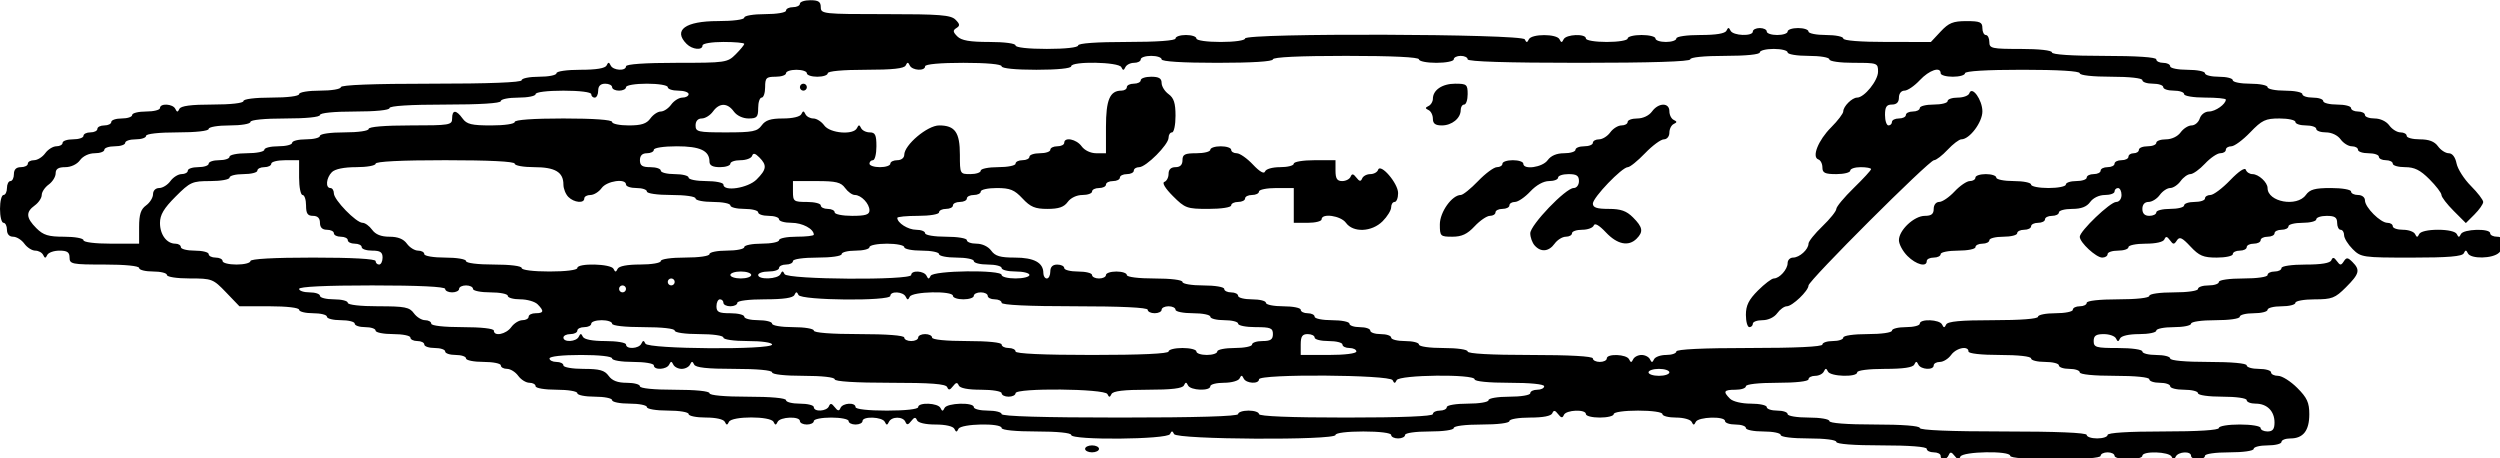<?xml version="1.0" encoding="UTF-8" standalone="no"?>
<!-- Created with Inkscape (http://www.inkscape.org/) -->

<svg
   xmlns:dc="http://purl.org/dc/elements/1.1/"
   xmlns:cc="http://creativecommons.org/ns#"
   xmlns:rdf="http://www.w3.org/1999/02/22-rdf-syntax-ns#"
   xmlns:svg="http://www.w3.org/2000/svg"
   xmlns="http://www.w3.org/2000/svg"
   xmlns:sodipodi="http://sodipodi.sourceforge.net/DTD/sodipodi-0.dtd"
   xmlns:inkscape="http://www.inkscape.org/namespaces/inkscape"
   width="190.49mm"
   height="34.925mm"
   viewBox="0 0 190.49 34.925"
   version="1.1"
   id="svg8"
   inkscape:version="0.92.1 r15371"
   sodipodi:docname="Firma de Frederich Soler, La Semana Cómica, 18-04-1889.svg">
  <defs
     id="defs2" />
  <sodipodi:namedview
     id="base"
     pagecolor="#ffffff"
     bordercolor="#666666"
     borderopacity="1.0"
     inkscape:pageopacity="0.0"
     inkscape:pageshadow="2"
     inkscape:zoom="0.35"
     inkscape:cx="1232.9737"
     inkscape:cy="-122.98709"
     inkscape:document-units="mm"
     inkscape:current-layer="layer1"
     showgrid="false"
     fit-margin-top="0"
     fit-margin-left="0"
     fit-margin-right="0"
     fit-margin-bottom="0"
     inkscape:window-width="1600"
     inkscape:window-height="837"
     inkscape:window-x="-8"
     inkscape:window-y="-8"
     inkscape:window-maximized="1" />
  <g
     inkscape:label="Capa 1"
     inkscape:groupmode="layer"
     id="layer1"
     transform="translate(220.391,-81.368)">
    <path
       style="fill:#000000;stroke-width:1"
       d="m 233,40 c -1.65,0 -3,0.45 -3,1 0,0.55 -0.9,1 -2,1 -1.1,0 -2,0.45 -2,1 0,0.556 -2.667,1 -6,1 -3.333,0 -6,0.444 -6,1 0,0.579 -3.191,1 -7.572,1 -9.394,0 -12.965,2.606 -9,6.57 C 199.067,54.209 202,54.485 202,53 c 0,-0.556 2.667,-1 6,-1 3.3,0 6,0.245 6,0.545 0,0.3 -1.105,1.65 -2.455,3 C 209.164,57.926 208.655,58 194.545,58 185.515,58 180,58.379 180,59 c 0,1.443 -3.724,1.233 -4.416,-0.25 -0.467,-1 -0.701,-1 -1.168,0 -0.384,0.823 -2.944,1.25 -7.5,1.25 C 162.972,60 160,60.43 160,61 c 0,0.55 -2.25,1 -5,1 -2.75,0 -5,0.45 -5,1 0,0.641 -9.333,1 -26,1 -16.667,0 -26,0.359 -26,1 0,0.556 -2.667,1 -6,1 -3.333,0 -6,0.444 -6,1 0,0.583 -3.333,1 -8,1 -4.667,0 -8,0.417 -8,1 0,0.592 -3.638,1 -8.916,1 -6.156,0 -9.097,0.387 -9.5,1.25 -0.467,1 -0.701,1 -1.168,0 C 49.724,69.767 46,69.557 46,71 c 0,0.55 -1.8,1 -4,1 -2.2,0 -4,0.45 -4,1 0,0.55 -1.35,1 -3,1 -1.65,0 -3,0.45 -3,1 0,0.55 -0.9,1 -2,1 -1.1,0 -2,0.45 -2,1 0,0.55 -0.9,1 -2,1 -1.1,0 -2,0.45 -2,1 0,0.55 -1.35,1 -3,1 -1.65,0 -3,0.45 -3,1 0,0.55 -0.801,1 -1.779,1 C 15.242,82 13.793,82.9 13,84 12.207,85.1 10.758,86 9.779,86 8.801,86 8,86.45 8,87 c 0,0.55 -0.9,1 -2,1 -1.333,0 -2,0.667 -2,2 0,1.1 -0.45,2 -1,2 -0.55,0 -1,0.9 -1,2 0,1.1 -0.45,2 -1,2 -0.55,0 -1,1.8 -1,4 0,2.2 0.45,4 1,4 0.55,0 1,0.9 1,2 0,1.251 0.667,2 1.779,2 0.979,0 2.428,0.9 3.221,2 0.793,1.1 2.204,2 3.137,2 0.933,0 1.958,0.562 2.279,1.25 0.467,1 0.701,1 1.168,0 0.321,-0.688 1.896,-1.25 3.5,-1.25 C 19.334,112 20,112.457 20,114 c 0,1.867 0.667,2 10,2 6,0 10,0.4 10,1 0,0.55 1.8,1 4,1 2.2,0 4,0.45 4,1 0,0.565 2.859,1 6.578,1 6.368,0 6.702,0.128 10.422,4 l 3.844,4 h 8.578 C 82.474,128 86,128.411 86,129 c 0,0.55 1.8,1 4,1 2.2,0 4,0.45 4,1 0,0.55 1.8,1 4,1 2.2,0 4,0.45 4,1 0,0.55 1.35,1 3,1 1.65,0 3,0.45 3,1 0,0.55 2.25,1 5,1 2.75,0 5,0.45 5,1 0,0.55 0.9,1 2,1 1.1,0 2,0.45 2,1 0,0.55 1.35,1 3,1 1.65,0 3,0.45 3,1 0,0.55 1.35,1 3,1 1.65,0 3,0.45 3,1 0,0.55 2.25,1 5,1 2.75,0 5,0.45 5,1 0,0.55 0.801,1 1.779,1 0.979,0 2.428,0.9 3.221,2 0.793,1.1 2.242,2 3.221,2 0.979,0 1.779,0.45 1.779,1 0,0.556 2.667,1 6,1 3.333,0 6,0.444 6,1 0,0.55 2.25,1 5,1 2.75,0 5,0.45 5,1 0,0.55 2.25,1 5,1 2.75,0 5,0.45 5,1 0,0.556 2.667,1 6,1 3.333,0 6,0.444 6,1 0,0.55 2.212,1 4.916,1 2.956,0 5.149,0.499 5.5,1.25 0.467,1 0.701,1 1.168,0 0.793,-1.699 12.039,-1.699 12.832,0 0.467,1 0.701,1 1.168,0 C 224.274,159.771 230,159.548 230,161 c 0,0.55 0.9,1 2,1 1.1,0 2,-0.45 2,-1 0,-0.55 2.25,-1 5,-1 2.75,0 5,0.45 5,1 0,0.55 0.9,1 2,1 1.1,0 2,-0.45 2,-1 0,-1.452 5.726,-1.229 6.416,0.25 0.467,1 0.701,1 1.168,0 0.755,-1.619 4.099,-1.619 4.756,0 0.383,0.944 0.79,0.882 1.66,-0.25 0.87,-1.132 1.277,-1.194 1.66,-0.25 0.307,0.758 2.41,1.25 5.34,1.25 2.889,0 5.067,0.503 5.416,1.25 0.467,1 0.701,1 1.168,0 C 276.29,161.736 288,161.501 288,163 c 0,0.6 4,1 10,1 6,0 10,0.4 10,1 0,1.567 27.682,1.323 28.416,-0.25 0.467,-1 0.701,-1 1.168,0 C 338.326,166.34 384,166.586 384,165 c 0,-0.583 3.333,-1 8,-1 4.667,0 8,0.417 8,1 0,0.55 0.9,1 2,1 1.1,0 2,-0.45 2,-1 0,-0.571 3,-1 7,-1 4,0 7,-0.429 7,-1 0,-0.583 3.333,-1 8,-1 4.667,0 8,-0.417 8,-1 0,-0.554 2.638,-1 5.916,-1 3.796,0 6.098,-0.448 6.424,-1.25 0.383,-0.944 0.79,-0.882 1.66,0.25 0.87,1.132 1.277,1.194 1.66,0.25 C 450.26,157.772 456,157.545 456,159 c 0,0.55 1.8,1 4,1 2.2,0 4,-0.45 4,-1 0,-0.571 3,-1 7,-1 4,0 7,0.429 7,1 0,0.55 1.762,1 3.916,1 2.156,0 4.179,0.562 4.5,1.25 0.467,1 0.701,1 1.168,0 C 488.273,159.773 496,159.543 496,161 c 0,0.55 1.35,1 3,1 1.65,0 3,0.45 3,1 0,0.55 2.25,1 5,1 2.75,0 5,0.45 5,1 0,0.583 3.333,1 8,1 4.667,0 8,0.417 8,1 0,0.615 5,1 13,1 8,0 13,0.385 13,1 0,0.55 0.9,1 2,1 1.1,0 2,0.45 2,1 0,1.425 1.735,1.24 2.34,-0.25 0.383,-0.944 0.79,-0.882 1.66,0.25 0.87,1.132 1.277,1.194 1.66,0.25 C 564.281,169.719 578,169.48 578,171 c 0,0.615 5,1 13,1 8,0 13,-0.385 13,-1 0,-0.55 0.9,-1 2,-1 1.1,0 2,0.45 2,1 0,0.55 1.8,1 4,1 2.2,0 4,-0.45 4,-1 0,-1.457 7.727,-1.227 8.416,0.25 0.467,1 0.701,1 1.168,0 C 626.276,169.768 630,169.557 630,171 c 0,0.55 0.9,1 2,1 1.1,0 2,-0.45 2,-1 0,-0.571 3,-1 7,-1 4,0 7,-0.429 7,-1 0,-0.55 1.8,-1 4,-1 2.2,0 4,-0.45 4,-1 0,-0.55 1.158,-1 2.572,-1 3.678,0 5.428,-2.246 5.428,-6.963 0,-3.35 -0.637,-4.741 -3.467,-7.57 -1.907,-1.907 -4.382,-3.467 -5.5,-3.467 -1.118,0 -2.033,-0.45 -2.033,-1 0,-0.55 -1.575,-1 -3.5,-1 -1.925,0 -3.5,-0.45 -3.5,-1 0,-0.606 -4.333,-1 -11,-1 -6.667,0 -11,-0.394 -11,-1 0,-0.55 -1.8,-1 -4,-1 -2.2,0 -4,-0.45 -4,-1 0,-0.571 -3,-1 -7,-1 -6.333,0 -7,-0.19 -7,-2 0,-1.543 0.666,-2 2.916,-2 1.604,0 3.179,0.562 3.5,1.25 0.467,1 0.701,1 1.168,0 0.351,-0.751 2.544,-1.25 5.5,-1.25 2.704,0 4.916,-0.45 4.916,-1 0,-0.55 2.25,-1 5,-1 2.75,0 5,-0.45 5,-1 0,-0.571 3,-1 7,-1 4,0 7,-0.429 7,-1 0,-0.55 1.8,-1 4,-1 2.2,0 4,-0.45 4,-1 0,-0.55 1.8,-1 4,-1 2.2,0 4,-0.45 4,-1 0,-0.55 2.49,-1 5.533,-1 4.98,0 5.88,-0.347 9,-3.467 3.886,-3.886 4.168,-4.976 1.877,-7.268 -1.352,-1.352 -1.727,-1.378 -2.5,-0.178 -0.777,1.206 -1.067,1.193 -1.986,-0.088 -0.81,-1.129 -1.202,-1.191 -1.584,-0.25 -0.337,0.831 -2.828,1.25 -7.424,1.25 -3.944,0 -6.916,0.43 -6.916,1 0,0.55 -0.9,1 -2,1 -1.1,0 -2,0.45 -2,1 0,0.571 -3,1 -7,1 -4,0 -7,0.429 -7,1 0,0.55 -1.35,1 -3,1 -1.65,0 -3,0.45 -3,1 0,0.571 -3,1 -7,1 -4,0 -7,0.429 -7,1 0,0.593 -3.667,1 -9,1 -5.333,0 -9,0.407 -9,1 0,0.55 -0.9,1 -2,1 -1.1,0 -2,0.45 -2,1 0,0.55 -2.25,1 -5,1 -2.75,0 -5,0.45 -5,1 0,0.615 -4.972,1 -12.916,1 -9.356,0 -13.077,0.345 -13.5,1.25 -0.467,1 -0.701,1 -1.168,0 C 557.726,131.771 552,131.548 552,133 c 0,0.55 -1.8,1 -4,1 -2.2,0 -4,0.45 -4,1 0,0.571 -3,1 -7,1 -4,0 -7,0.429 -7,1 0,0.55 -1.35,1 -3,1 -1.65,0 -3,0.45 -3,1 0,0.635 -7.667,1 -21,1 -13.333,0 -21,0.365 -21,1 0,0.55 -1.312,1 -2.916,1 -1.604,0 -3.179,0.562 -3.5,1.25 -0.467,1 -0.701,1 -1.168,0 C 474.095,142.562 473.008,142 472,142 c -1.008,0 -2.095,0.562 -2.416,1.25 -0.467,1 -0.701,1 -1.168,0 C 467.726,141.771 462,141.548 462,143 c 0,0.55 -0.9,1 -2,1 -1.1,0 -2,-0.45 -2,-1 0,-0.63 -6.667,-1 -18,-1 -11.333,0 -18,-0.37 -18,-1 0,-0.571 -3,-1 -7,-1 -4,0 -7,-0.429 -7,-1 0,-0.55 -1.8,-1 -4,-1 -2.2,0 -4,-0.45 -4,-1 0,-0.55 -1.35,-1 -3,-1 -1.65,0 -3,-0.45 -3,-1 0,-0.55 -1.35,-1 -3,-1 -1.65,0 -3,-0.45 -3,-1 0,-0.55 -2.25,-1 -5,-1 -2.75,0 -5,-0.45 -5,-1 0,-0.55 -0.9,-1 -2,-1 -1.1,0 -2,-0.45 -2,-1 0,-0.55 -2.25,-1 -5,-1 -2.75,0 -5,-0.45 -5,-1 0,-0.55 -1.8,-1 -4,-1 -2.2,0 -4,-0.45 -4,-1 0,-0.55 -0.9,-1 -2,-1 -1.1,0 -2,-0.45 -2,-1 0,-0.556 -2.667,-1 -6,-1 -3.333,0 -6,-0.444 -6,-1 0,-0.583 -3.333,-1 -8,-1 -4.667,0 -8,-0.417 -8,-1 0,-0.55 -1.35,-1 -3,-1 -1.65,0 -3,0.45 -3,1 0,0.55 -0.9,1 -2,1 -1.1,0 -2,-0.45 -2,-1 0,-0.55 -1.8,-1 -4,-1 -2.2,0 -4,-0.45 -4,-1 0,-0.55 -0.9,-1 -2,-1 -1.333,0 -2,0.667 -2,2 0,1.1 -0.45,2 -1,2 -0.55,0 -1,-0.708 -1,-1.572 C 300,115.455 297.302,114 291.793,114 c -4.204,0 -5.661,-0.429 -6.793,-2 -0.847,-1.174 -2.589,-2 -4.221,-2 -1.529,0 -2.779,-0.45 -2.779,-1 0,-0.556 -2.667,-1 -6,-1 -3.333,0 -6,-0.444 -6,-1 0,-0.55 -1.156,-1 -2.57,-1 C 261.113,106 258,104.036 258,102.572 258,102.258 260.7,102 264,102 c 3.333,0 6,-0.444 6,-1 0,-0.55 0.9,-1 2,-1 1.1,0 2,-0.45 2,-1 0,-0.55 0.9,-1 2,-1 1.1,0 2,-0.45 2,-1 0,-0.55 0.9,-1 2,-1 1.1,0 2,-0.45 2,-1 0,-0.55 2.07,-1 4.6,-1 3.82,0 5.072,0.508 7.4,3 2.288,2.45 3.605,3 7.18,3 3.231,0 4.757,-0.524 5.82,-2 0.847,-1.174 2.589,-2 4.221,-2 1.529,0 2.779,-0.45 2.779,-1 0,-0.55 0.9,-1 2,-1 1.1,0 2,-0.45 2,-1 0,-0.55 0.9,-1 2,-1 1.1,0 2,-0.45 2,-1 0,-0.55 0.9,-1 2,-1 1.1,0 2,-0.45 2,-1 0,-0.55 0.69,-1 1.533,-1 C 329.524,88 336,81.524 336,79.533 336,78.69 336.45,78 337,78 c 0.55,0 1,-2.151 1,-4.779 C 338,69.589 337.52,68.096 336,67 334.9,66.207 334,64.758 334,63.779 334,62.469 333.209,62 331,62 c -1.65,0 -3,0.45 -3,1 0,0.55 -0.9,1 -2,1 -1.1,0 -2,0.45 -2,1 0,0.55 -0.708,1 -1.572,1 C 319.121,66 318,68.642 318,76.428 V 84 h -2.779 c -1.632,0 -3.374,-0.826 -4.221,-2 -1.489,-2.066 -5,-2.768 -5,-1 0,0.55 -0.9,1 -2,1 -1.1,0 -2,0.45 -2,1 0,0.55 -1.35,1 -3,1 -1.65,0 -3,0.45 -3,1 0,0.55 -0.9,1 -2,1 -1.1,0 -2,0.45 -2,1 0,0.55 -2.25,1 -5,1 -2.75,0 -5,0.45 -5,1 0,0.55 -1.35,1 -3,1 -2.974,0 -3,-0.048 -3,-5.572 C 276,77.988 274.594,76 270.039,76 266.663,76 260,81.619 260,84.467 260,85.333 259.13,86 258,86 c -1.1,0 -2,0.45 -2,1 0,0.55 -1.35,1 -3,1 -1.65,0 -3,-0.45 -3,-1 0,-0.55 0.45,-1 1,-1 0.55,0 1,-1.8 1,-4 0,-3.275 -0.347,-4 -1.916,-4 -1.054,0 -2.179,-0.562 -2.5,-1.25 -0.467,-1 -0.701,-1 -1.168,0 -0.97,2.079 -7.767,1.538 -9.416,-0.75 -0.793,-1.1 -2.204,-2 -3.137,-2 -0.933,0 -1.958,-0.562 -2.279,-1.25 -0.467,-1 -0.701,-1 -1.168,0 -0.345,0.74 -2.5,1.25 -5.279,1.25 -3.549,0 -5.047,0.489 -6.137,2 -1.253,1.739 -2.589,2 -10.221,2 C 200.667,78 200,77.848 200,76 c 0,-1.251 0.667,-2 1.779,-2 0.979,0 2.428,-0.9 3.221,-2 1.838,-2.55 4.162,-2.55 6,0 0.847,1.174 2.589,2 4.221,2 2.421,0 2.779,-0.386 2.779,-3 0,-1.65 0.45,-3 1,-3 0.55,0 1,-1.35 1,-3 0,-2.667 0.333,-3 3,-3 1.65,0 3,-0.45 3,-1 0,-0.55 1.35,-1 3,-1 1.65,0 3,0.45 3,1 0,0.55 1.35,1 3,1 1.65,0 3,-0.45 3,-1 0,-0.606 4.305,-1 10.916,-1 7.756,0 11.086,-0.362 11.5,-1.25 0.467,-1 0.701,-1 1.168,0 C 262.276,60.233 266,60.443 266,59 c 0,-0.606 4.333,-1 11,-1 6.667,0 11,0.394 11,1 0,0.6 4,1 10,1 6,0 10,-0.4 10,-1 0,-1.517 13.703,-1.279 14.416,0.25 0.467,1 0.701,1 1.168,0 0.321,-0.688 1.446,-1.25 2.5,-1.25 C 327.138,58 328,57.55 328,57 c 0,-0.55 1.35,-1 3,-1 1.65,0 3,0.45 3,1 0,0.625 6,1 16,1 10,0 16,-0.375 16,-1 0,-0.635 7.667,-1 21,-1 13.333,0 21,0.365 21,1 0,0.55 2.25,1 5,1 2.75,0 5,-0.45 5,-1 0,-0.55 0.9,-1 2,-1 1.1,0 2,0.45 2,1 0,0.646 11.333,1 32,1 20.667,0 32,-0.354 32,-1 0,-0.6 4,-1 10,-1 6,0 10,-0.4 10,-1 0,-0.55 1.8,-1 4,-1 2.2,0 4,0.45 4,1 0,0.556 2.667,1 6,1 3.333,0 6,0.444 6,1 0,0.571 3,1 7,1 6.833,0 7,0.06 7,2.545 C 540,63.109 536.048,68 533.975,68 532.538,68 530,70.528 530,71.961 c 0,0.608 -1.569,2.675 -3.486,4.592 -3.719,3.719 -5.649,8.57 -3.672,9.229 C 523.479,85.994 524,87.03 524,88.084 524,89.653 524.725,90 528,90 c 2.2,0 4,-0.45 4,-1 0,-0.55 1.35,-1 3,-1 1.65,0 3,0.254 3,0.564 0,0.311 -2.25,2.757 -5,5.436 -2.75,2.679 -5,5.385 -5,6.014 0,0.629 -1.8,2.873 -4,4.986 -2.2,2.114 -4,4.36 -4,4.992 C 520,111.652 517.407,114 515.572,114 514.708,114 514,114.708 514,115.572 514,117.385 511.661,120 510.039,120 c -0.608,0 -2.666,1.56 -4.572,3.467 -2.647,2.647 -3.467,4.302 -3.467,7 0,1.943 0.45,3.533 1,3.533 0.55,0 1,-0.45 1,-1 0,-0.55 1.251,-1 2.779,-1 1.632,0 3.374,-0.826 4.221,-2 0.793,-1.1 2.037,-2 2.766,-2 C 515.34,128 520,123.545 520,122.039 520,120.63 554.681,86 556.092,86 c 0.608,0 2.367,-1.35 3.908,-3 1.541,-1.65 3.318,-3 3.947,-3 C 566.308,80 570,75.105 570,71.975 570,68.656 567.004,64.492 566.248,66.76 566.021,67.442 564.52,68 562.916,68 561.312,68 560,68.45 560,69 c 0,0.55 -1.8,1 -4,1 -2.2,0 -4,0.45 -4,1 0,0.55 -0.9,1 -2,1 -1.1,0 -2,0.45 -2,1 0,0.55 -0.9,1 -2,1 -1.1,0 -2,0.45 -2,1 0,0.55 -0.45,1 -1,1 -0.55,0 -1,-1.35 -1,-3 0,-2.333 0.444,-3 2,-3 1.333,0 2,-0.667 2,-2 0,-1.166 0.667,-2 1.6,-2 0.879,0 2.859,-1.35 4.4,-3 2.729,-2.922 6,-4.012 6,-2 0,0.55 1.575,1 3.5,1 1.925,0 3.5,-0.45 3.5,-1 0,-0.626 6.167,-1 16.5,-1 10.333,0 16.5,0.374 16.5,1 0,0.593 3.667,1 9,1 5.333,0 9,0.407 9,1 0,0.55 1.35,1 3,1 1.65,0 3,0.45 3,1 0,0.55 1.35,1 3,1 1.65,0 3,0.45 3,1 0,0.556 2.667,1 6,1 3.3,0 6,0.258 6,0.572 C 640,69.884 636.998,72 635.139,72 c -1.126,0 -2.282,0.876 -2.639,2 -0.349,1.1 -1.404,2 -2.346,2 -0.942,0 -2.361,0.9 -3.154,2 -0.847,1.174 -2.589,2 -4.221,2 -1.529,0 -2.779,0.45 -2.779,1 0,0.55 -1.125,1 -2.5,1 -1.375,0 -2.5,0.45 -2.5,1 0,0.55 -0.675,1 -1.5,1 -0.825,0 -1.5,0.45 -1.5,1 0,0.55 -0.9,1 -2,1 -1.1,0 -2,0.45 -2,1 0,0.55 -0.9,1 -2,1 -1.1,0 -2,0.45 -2,1 0,0.55 -0.9,1 -2,1 -1.1,0 -2,0.45 -2,1 0,0.55 -1.35,1 -3,1 -1.65,0 -3,0.45 -3,1 0,0.55 -2.25,1 -5,1 -2.75,0 -5,-0.45 -5,-1 0,-0.55 -2.25,-1 -5,-1 -2.75,0 -5,-0.45 -5,-1 0,-0.55 -1.35,-1 -3,-1 -1.65,0 -3,0.45 -3,1 0,0.55 -0.72,1 -1.6,1 -0.879,0 -2.859,1.35 -4.4,3 -1.541,1.65 -3.521,3 -4.4,3 C 556.667,98 556,98.834 556,100 c 0,1.476 -0.666,2 -2.545,2 -3.077,0 -7.455,4.11 -7.455,7 0,1.15 1.105,3.195 2.455,4.545 C 550.94,116.03 554,116.833 554,115 c 0,-0.55 0.9,-1 2,-1 1.1,0 2,-0.45 2,-1 0,-0.55 2.25,-1 5,-1 2.75,0 5,-0.45 5,-1 0,-0.55 0.9,-1 2,-1 1.1,0 2,-0.45 2,-1 0,-0.55 1.8,-1 4,-1 2.2,0 4,-0.45 4,-1 0,-0.55 0.9,-1 2,-1 1.1,0 2,-0.45 2,-1 0,-0.55 0.9,-1 2,-1 1.1,0 2,-0.45 2,-1 0,-0.55 0.9,-1 2,-1 1.1,0 2,-0.45 2,-1 0,-0.55 1.701,-1 3.779,-1 2.632,0 4.217,-0.607 5.221,-2 0.847,-1.174 2.589,-2 4.221,-2 1.529,0 2.779,-0.45 2.779,-1 0,-0.55 0.45,-1 1,-1 0.55,0 1,0.9 1,2 0,1.126 -0.666,2 -1.525,2 C 606.751,98 598,106.37 598,108.02 c 0,1.626 4.7,5.98 6.455,5.98 0.85,0 1.545,-0.45 1.545,-1 0,-0.55 1.35,-1 3,-1 1.65,0 3,-0.45 3,-1 0,-0.55 2.212,-1 4.916,-1 2.996,0 5.115,-0.488 5.424,-1.25 0.382,-0.941 0.774,-0.879 1.584,0.25 0.93,1.296 1.201,1.304 2,0.062 0.75,-1.166 1.486,-0.837 3.902,1.75 2.512,2.689 3.694,3.188 7.574,3.188 2.529,0 4.6,-0.45 4.6,-1 0,-0.55 0.9,-1 2,-1 1.1,0 2,-0.45 2,-1 0,-0.55 0.9,-1 2,-1 1.1,0 2,-0.45 2,-1 0,-0.55 0.9,-1 2,-1 1.1,0 2,-0.45 2,-1 0,-0.55 0.9,-1 2,-1 1.1,0 2,-0.45 2,-1 0,-0.55 1.8,-1 4,-1 2.2,0 4,-0.45 4,-1 0,-0.55 1.35,-1 3,-1 2.333,0 3,0.444 3,2 0,1.1 0.45,2 1,2 0.55,0 1,0.695 1,1.545 0,0.85 1.105,2.65 2.455,4 2.38,2.38 2.894,2.455 16.916,2.455 10.592,0 14.618,-0.335 15.045,-1.25 0.467,-1 0.701,-1 1.168,0 0.798,1.709 7.228,1.58 8.988,-0.18 C 720.653,110.489 720.341,108 718,108 c -1.1,0 -2,-0.45 -2,-1 0,-1.457 -7.727,-1.227 -8.416,0.25 -0.467,1 -0.701,1 -1.168,0 C 706.067,106.503 703.889,106 701,106 c -2.889,0 -5.067,0.503 -5.416,1.25 -0.467,1 -0.701,1 -1.168,0 -0.321,-0.688 -1.896,-1.25 -3.5,-1.25 C 689.312,106 688,105.55 688,105 c 0,-0.55 -0.695,-1 -1.545,-1 C 684.455,104 680,99.545 680,97.545 680,96.666 679.137,96 678,96 c -1.1,0 -2,-0.45 -2,-1 0,-0.551 -2.593,-1 -5.779,-1 -4.632,0 -6.065,0.397 -7.221,2 -2.558,3.549 -11,2.014 -11,-2 0,-1.622 -2.584,-4 -4.346,-4 -0.818,0 -1.676,-0.562 -1.906,-1.25 -0.254,-0.758 -2.024,0.421 -4.504,3 -2.248,2.338 -4.798,4.25 -5.666,4.25 C 634.71,96 634,96.45 634,97 c 0,0.55 -1.35,1 -3,1 -1.65,0 -3,0.45 -3,1 0,0.55 -1.8,1 -4,1 -2.2,0 -4,0.45 -4,1 0,0.55 -0.9,1 -2,1 -1.333,0 -2,-0.667 -2,-2 0,-1.251 0.667,-2 1.779,-2 0.979,0 2.428,-0.9 3.221,-2 0.793,-1.1 2.143,-2 3,-2 0.857,0 2.207,-0.9 3,-2 0.793,-1.1 2.062,-2 2.82,-2 0.758,0 2.638,-1.35 4.18,-3 1.541,-1.65 3.521,-3 4.4,-3 C 639.28,84 640,83.55 640,83 c 0,-0.55 0.71,-1 1.578,-1 0.868,0 3.308,-1.8 5.422,-4 3.386,-3.525 4.388,-4 8.422,-4 2.518,0 4.578,0.45 4.578,1 0,0.55 1.35,1 3,1 1.65,0 3,0.45 3,1 0,0.55 1.251,1 2.779,1 1.632,0 3.374,0.826 4.221,2 0.793,1.1 2.242,2 3.221,2 0.979,0 1.779,0.45 1.779,1 0,0.55 1.35,1 3,1 1.65,0 3,0.45 3,1 0,0.55 0.9,1 2,1 1.1,0 2,0.45 2,1 0,0.55 1.59,1 3.533,1 2.698,0 4.353,0.819 7,3.467 C 700.44,93.373 702,95.413 702,96 c 0,0.587 1.578,2.644 3.506,4.572 l 3.506,3.506 2.494,-2.494 C 712.878,100.212 714,98.605 714,98.012 c 0,-0.593 -1.592,-2.672 -3.539,-4.619 -1.947,-1.947 -3.803,-4.855 -4.125,-6.465 C 705.972,85.107 705.125,84 704.096,84 703.186,84 701.793,83.1 701,82 699.996,80.607 698.411,80 695.779,80 693.701,80 692,79.55 692,79 c 0,-0.55 -0.801,-1 -1.779,-1 -0.979,0 -2.428,-0.9 -3.221,-2 -0.847,-1.174 -2.589,-2 -4.221,-2 C 681.251,74 680,73.55 680,73 c 0,-0.55 -0.9,-1 -2,-1 -1.1,0 -2,-0.45 -2,-1 0,-0.55 -1.8,-1 -4,-1 -2.2,0 -4,-0.45 -4,-1 0,-0.55 -1.35,-1 -3,-1 -1.65,0 -3,-0.45 -3,-1 0,-0.55 -2.25,-1 -5,-1 -2.75,0 -5,-0.45 -5,-1 0,-0.55 -2.25,-1 -5,-1 -2.75,0 -5,-0.45 -5,-1 0,-0.55 -1.8,-1 -4,-1 -2.2,0 -4,-0.45 -4,-1 0,-0.55 -2.25,-1 -5,-1 -2.75,0 -5,-0.45 -5,-1 0,-0.55 -0.9,-1 -2,-1 -1.1,0 -2,-0.45 -2,-1 0,-0.622 -5.667,-1 -15,-1 -9.333,0 -15,-0.378 -15,-1 0,-0.593 -3.667,-1 -9,-1 -8.333,0 -9,-0.148 -9,-2 0,-1.1 -0.45,-2 -1,-2 -0.55,0 -1,-0.9 -1,-2 0,-1.71 -0.667,-2 -4.6,-2 -3.82,0 -5.072,0.508 -7.4,3 l -2.803,3 H 542.6 C 534.867,52 530,51.614 530,51 c 0,-0.55 -2.25,-1 -5,-1 -2.75,0 -5,-0.45 -5,-1 0,-0.55 -1.35,-1 -3,-1 -1.65,0 -3,0.45 -3,1 0,0.55 -1.35,1 -3,1 -1.65,0 -3,-0.45 -3,-1 0,-0.55 -0.9,-1 -2,-1 -1.1,0 -2,0.45 -2,1 0,1.452 -5.726,1.229 -6.416,-0.25 -0.467,-1 -0.701,-1 -1.168,0 -0.384,0.823 -2.944,1.25 -7.5,1.25 C 484.972,50 482,50.43 482,51 c 0,0.55 -1.35,1 -3,1 -1.65,0 -3,-0.45 -3,-1 0,-0.55 -1.8,-1 -4,-1 -2.2,0 -4,0.45 -4,1 0,0.556 -2.667,1 -6,1 -3.333,0 -6,-0.444 -6,-1 0,-1.452 -5.726,-1.229 -6.416,0.25 -0.467,1 -0.701,1 -1.168,0 -0.759,-1.626 -8.073,-1.626 -8.832,0 -0.467,1 -0.701,1 -1.168,0 C 437.669,49.649 358,49.401 358,51 c 0,0.571 -3,1 -7,1 -4,0 -7,-0.429 -7,-1 0,-0.55 -1.35,-1 -3,-1 -1.65,0 -3,0.45 -3,1 0,0.619 -5.333,1 -14,1 -8.667,0 -14,0.381 -14,1 0,0.593 -3.667,1 -9,1 -5.333,0 -9,-0.407 -9,-1 0,-0.579 -3.189,-1 -7.57,-1 -5.589,0 -7.99,-0.418 -9.164,-1.592 C 273.977,49.12 273.927,48.663 275,48 c 1.073,-0.663 1.023,-1.122 -0.266,-2.41 C 273.394,44.25 270.218,44 254.572,44 236.668,44 236,43.928 236,42 c 0,-1.556 -0.667,-2 -3,-2 z m -59,24 c 1.1,0 2,0.45 2,1 0,0.55 0.9,1 2,1 1.1,0 2,-0.45 2,-1 0,-0.556 2.667,-1 6,-1 3.333,0 6,0.444 6,1 0,0.55 1.35,1 3,1 1.65,0 3,0.45 3,1 0,0.55 -0.801,1 -1.779,1 -0.979,0 -2.428,0.9 -3.221,2 -0.793,1.1 -2.143,2 -3,2 -0.857,0 -2.207,0.9 -3,2 -1.095,1.52 -2.589,2 -6.221,2 C 178.151,76 176,75.55 176,75 c 0,-0.619 -5.333,-1 -14,-1 -8.667,0 -14,0.381 -14,1 0,0.568 -2.926,1 -6.779,1 -5.632,0 -7.023,-0.338 -8.221,-2 -1.838,-2.55 -3,-2.55 -3,0 0,1.889 -0.667,2 -12,2 -7.333,0 -12,0.389 -12,1 0,0.571 -3,1 -7,1 -4,0 -7,0.429 -7,1 0,0.55 -1.8,1 -4,1 -2.2,0 -4,0.45 -4,1 0,0.55 -1.8,1 -4,1 -2.2,0 -4,0.45 -4,1 0,0.55 -2.25,1 -5,1 -2.75,0 -5,0.45 -5,1 0,0.55 -1.35,1 -3,1 -1.65,0 -3,0.45 -3,1 0,0.55 -1.35,1 -3,1 -1.65,0 -3,0.45 -3,1 0,0.55 -0.801,1 -1.779,1 C 51.242,90 49.793,90.9 49,92 48.207,93.1 46.758,94 45.779,94 44.74,94 44,94.74 44,95.779 44,96.758 43.1,98.207 42,99 c -1.52,1.096 -2,2.589 -2,6.221 V 110 h -8 c -4.667,0 -8,-0.417 -8,-1 0,-0.55 -2.495,-1 -5.545,-1 -4.554,0 -5.984,-0.439 -8,-2.455 C 7.477,102.567 7.361,100.902 10,99 c 1.1,-0.793 2,-2.143 2,-3 0,-0.857 0.9,-2.207 2,-3 1.1,-0.793 2,-2.242 2,-3.221 C 16,88.5 16.782,88 18.779,88 20.411,88 22.153,87.174 23,86 23.847,84.826 25.589,84 27.221,84 28.749,84 30,83.55 30,83 c 0,-0.55 1.35,-1 3,-1 1.65,0 3,-0.45 3,-1 0,-0.55 1.35,-1 3,-1 1.65,0 3,-0.45 3,-1 0,-0.593 3.667,-1 9,-1 5.333,0 9,-0.407 9,-1 0,-0.556 2.667,-1 6,-1 3.333,0 6,-0.444 6,-1 0,-0.6 4,-1 10,-1 6,0 10,-0.4 10,-1 0,-0.6 4,-1 10,-1 6,0 10,-0.4 10,-1 0,-0.625 6,-1 16,-1 10,0 16,-0.375 16,-1 0,-0.55 2.25,-1 5,-1 2.75,0 5,-0.45 5,-1 0,-0.583 3.333,-1 8,-1 4.667,0 8,0.417 8,1 0,0.55 0.45,1 1,1 0.55,0 1,-0.9 1,-2 0,-1.333 0.667,-2 2,-2 z m 57,0 c -0.55,0 -1,0.45 -1,1 0,0.55 0.45,1 1,1 0.55,0 1,-0.45 1,-1 0,-0.55 -0.45,-1 -1,-1 z m 187.428,0 C 414.69,64 412,65.819 412,68.346 c 0,0.818 -0.562,1.749 -1.25,2.07 -1,0.467 -1,0.701 0,1.168 0.688,0.321 1.25,1.446 1.25,2.5 C 412,75.476 412.705,76 414.572,76 417.466,76 420,73.933 420,71.572 420,70.708 420.45,70 421,70 c 0.55,0 1,-1.35 1,-3 0,-2.773 -0.271,-3 -3.572,-3 z m 59.77,6.035 C 477.18,70.052 475.93,70.71 475,72 c -0.847,1.174 -2.589,2 -4.221,2 -1.529,0 -2.779,0.45 -2.779,1 0,0.55 -0.801,1 -1.779,1 -0.979,0 -2.428,0.9 -3.221,2 -0.793,1.1 -2.242,2 -3.221,2 -0.979,0 -1.779,0.45 -1.779,1 0,0.55 -1.125,1 -2.5,1 -1.375,0 -2.5,0.45 -2.5,1 0,0.55 -1.476,1 -3.279,1 -2.132,0 -3.783,0.7 -4.721,2 -1.485,2.061 -7,2.848 -7,1 0,-0.55 -1.35,-1 -3,-1 -1.65,0 -3,0.45 -3,1 0,0.55 -0.71,1 -1.578,1 -0.868,0 -3.308,1.8 -5.422,4 -2.114,2.2 -4.349,4 -4.967,4 -2.526,0 -6.033,4.914 -6.033,8.455 0,3.404 0.145,3.545 3.6,3.545 2.709,0 4.291,-0.742 6.4,-3 1.541,-1.65 3.521,-3 4.4,-3 0.879,0 1.6,-0.45 1.6,-1 0,-0.55 0.9,-1 2,-1 1.1,0 2,-0.45 2,-1 0,-0.55 0.72,-1 1.6,-1 0.879,0 2.859,-1.35 4.4,-3 1.723,-1.845 3.802,-3 5.4,-3 C 446.83,92 448,91.55 448,91 c 0,-0.55 1.35,-1 3,-1 2.333,0 3,0.444 3,2 0,1.124 -0.666,2 -1.521,2 C 450.19,94 440,104.631 440,107.02 c 0,1.135 0.562,2.704 1.25,3.484 1.779,2.021 4.075,1.82 5.75,-0.504 0.793,-1.1 2.242,-2 3.221,-2 0.979,0 1.779,-0.45 1.779,-1 0,-0.55 1.312,-1 2.916,-1 1.604,0 3.11,-0.562 3.346,-1.25 0.271,-0.79 1.553,-0.054 3.484,2 3.264,3.471 6.507,4.141 8.826,1.822 2.008,-2.008 1.79,-3.299 -1.027,-6.117 C 467.659,100.569 466.038,100 462.545,100 459.136,100 458,99.619 458,98.475 458,96.731 466.379,88 468.053,88 c 0.608,0 2.834,-1.8 4.947,-4 2.114,-2.2 4.554,-4 5.422,-4 C 479.311,80 480,79.163 480,78.084 c 0,-1.054 0.562,-2.179 1.25,-2.5 1,-0.467 1,-0.701 0,-1.168 -0.688,-0.321 -1.25,-1.446 -1.25,-2.5 0,-1.275 -0.785,-1.898 -1.803,-1.881 z M 194.572,82 C 201.329,82 204,83.254 204,86.428 204,87.507 204.939,88 207,88 c 1.65,0 3,-0.45 3,-1 0,-0.55 1.312,-1 2.916,-1 1.604,0 3.103,-0.558 3.33,-1.24 0.301,-0.903 0.87,-0.786 2.084,0.428 2.256,2.256 2.107,3.466 -0.785,6.357 C 215.048,94.041 208,95.116 208,93 c 0,-0.55 -2.25,-1 -5,-1 -2.75,0 -5,-0.45 -5,-1 0,-0.55 -1.8,-1 -4,-1 -2.2,0 -4,-0.45 -4,-1 0,-0.55 -1.35,-1 -3,-1 -2.333,0 -3,-0.444 -3,-2 0,-1.333 0.667,-2 2,-2 1.1,0 2,-0.45 2,-1 0,-0.565 2.858,-1 6.572,-1 z M 351,82 c -1.65,0 -3,0.45 -3,1 0,0.55 -1.8,1 -4,1 -3.333,0 -4,0.333 -4,2 0,1.333 -0.667,2 -2,2 -1.304,0 -2,0.666 -2,1.916 0,1.054 -0.546,2.1 -1.213,2.322 -0.727,0.242 0.262,1.878 2.467,4.082 C 340.742,99.808 341.273,100 347.467,100 351.156,100 354,99.565 354,99 c 0,-0.55 0.9,-1 2,-1 1.1,0 2,-0.45 2,-1 0,-0.55 0.9,-1 2,-1 1.1,0 2,-0.45 2,-1 0,-0.55 2.25,-1 5,-1 h 5 v 5 5 h 4 c 2.2,0 4,-0.45 4,-1 0,-1.848 5.515,-1.061 7,1 2.081,2.887 7.435,2.655 10.545,-0.455 1.35,-1.35 2.455,-3.15 2.455,-4 C 400,98.695 400.45,98 401,98 c 0.55,0 1,-1.145 1,-2.545 0,-2.826 -5.08,-8.716 -5.76,-6.678 C 396.016,89.449 395.008,90 394,90 c -1.008,0 -2.061,0.562 -2.34,1.25 C 391.277,92.194 390.87,92.133 390,91 389.13,89.867 388.723,89.806 388.34,90.75 388.061,91.438 386.97,92 385.916,92 384.453,92 384,91.29 384,89 v -3 h -6 c -3.333,0 -6,0.444 -6,1 0,0.55 -1.762,1 -3.916,1 -2.238,0 -4.101,0.536 -4.346,1.25 -0.271,0.79 -1.553,0.054 -3.484,-2 C 358.573,85.463 356.479,84 355.6,84 354.72,84 354,83.55 354,83 c 0,-0.55 -1.35,-1 -3,-1 z M 82,86 h 4 v 5 c 0,2.75 0.45,5 1,5 0.55,0 1,1.35 1,3 0,2.333 0.444,3 2,3 1.333,0 2,0.667 2,2 0,1.333 0.667,2 2,2 1.1,0 2,0.45 2,1 0,0.55 0.9,1 2,1 1.1,0 2,0.45 2,1 0,0.55 0.9,1 2,1 1.1,0 2,0.45 2,1 0,0.55 1.35,1 3,1 2.333,0 3,0.444 3,2 0,1.1 -0.45,2 -1,2 -0.55,0 -1,-0.45 -1,-1 0,-0.63 -6.667,-1 -18,-1 -11.333,0 -18,0.37 -18,1 0,0.55 -1.8,1 -4,1 -2.2,0 -4,-0.45 -4,-1 0,-0.55 -0.9,-1 -2,-1 -1.1,0 -2,-0.45 -2,-1 0,-0.55 -1.8,-1 -4,-1 -2.2,0 -4,-0.45 -4,-1 0,-0.55 -0.708,-1 -1.572,-1 C 47.929,110 46,107.404 46,104.045 46,101.71 47.102,99.847 50.475,96.475 54.694,92.256 55.263,92 60.475,92 63.514,92 66,91.55 66,91 c 0,-0.55 1.8,-1 4,-1 2.2,0 4,-0.45 4,-1 0,-0.55 0.9,-1 2,-1 1.1,0 2,-0.45 2,-1 0,-0.55 1.8,-1 4,-1 z m 46,0 c 12.667,0 20,0.367 20,1 0,0.55 2.508,1 5.572,1 6.042,0 8.428,1.416 8.428,5 0,1.179 0.642,2.785 1.428,3.57 C 165.067,98.209 168,98.485 168,97 c 0,-0.55 0.801,-1 1.779,-1 0.979,0 2.428,-0.9 3.221,-2 1.485,-2.061 7,-2.848 7,-1 0,0.55 1.35,1 3,1 1.65,0 3,0.45 3,1 0,0.571 3,1 7,1 4,0 7,0.429 7,1 0,0.55 2.25,1 5,1 2.75,0 5,0.45 5,1 0,0.55 1.8,1 4,1 2.2,0 4,0.45 4,1 0,0.55 1.35,1 3,1 1.65,0 3,0.45 3,1 0,0.55 1.608,1 3.572,1 3.136,0 6.428,1.755 6.428,3.428 0,0.314 -2.25,0.572 -5,0.572 -2.75,0 -5,0.45 -5,1 0,0.55 -2.25,1 -5,1 -2.75,0 -5,0.45 -5,1 0,0.55 -2.25,1 -5,1 -2.75,0 -5,0.45 -5,1 0,0.571 -3,1 -7,1 -4,0 -7,0.429 -7,1 0,0.554 -2.638,1 -5.916,1 -3.756,0 -6.13,0.457 -6.5,1.25 -0.467,1 -0.701,1 -1.168,0 C 175.717,115.752 166,115.518 166,117 c 0,0.583 -3.333,1 -8,1 -4.667,0 -8,-0.417 -8,-1 0,-0.583 -3.333,-1 -8,-1 -4.667,0 -8,-0.417 -8,-1 0,-0.556 -2.667,-1 -6,-1 -3.333,0 -6,-0.444 -6,-1 0,-0.55 -0.801,-1 -1.779,-1 -0.979,0 -2.428,-0.9 -3.221,-2 -0.977,-1.355 -2.589,-2 -5,-2 -2.411,0 -4.023,-0.645 -5,-2 -0.793,-1.1 -2.032,-2 -2.754,-2 C 102.423,104 96,97.405 96,95.533 96,94.69 95.55,94 95,94 93.515,94 93.789,91.067 95.428,89.428 96.324,88.532 98.933,88 102.428,88 105.492,88 108,87.55 108,87 c 0,-0.633 7.333,-1 20,-1 z m 100,6 h 6.779 c 5.632,0 7.023,0.338 8.221,2 0.793,1.1 2.05,2 2.793,2 C 247.624,96 250,98.5 250,100.428 250,101.647 248.879,102 245,102 c -2.75,0 -5,-0.45 -5,-1 0,-0.55 -0.9,-1 -2,-1 -1.1,0 -2,-0.45 -2,-1 0,-0.55 -1.8,-1 -4,-1 -3.778,0 -4,-0.167 -4,-3 z m 27,18 c 2.75,0 5,0.45 5,1 0,0.55 2.25,1 5,1 2.75,0 5,0.45 5,1 0,0.55 2.25,1 5,1 2.75,0 5,0.45 5,1 0,0.55 1.8,1 4,1 2.2,0 4,0.45 4,1 0,0.55 1.8,1 4,1 2.2,0 4,0.45 4,1 0,0.55 -1.8,1 -4,1 -2.2,0 -4,-0.45 -4,-1 0,-1.547 -19.69,-1.306 -20.416,0.25 -0.467,1 -0.701,1 -1.168,0 C 265.724,117.767 262,117.557 262,119 c 0,1.578 -35.677,1.333 -36.416,-0.25 -0.467,-1 -0.701,-1 -1.168,0 C 223.726,120.229 218,120.452 218,119 c 0,-0.55 1.35,-1 3,-1 1.65,0 3,-0.45 3,-1 0,-0.55 0.9,-1 2,-1 1.1,0 2,-0.45 2,-1 0,-0.571 3,-1 7,-1 4,0 7,-0.429 7,-1 0,-0.55 1.8,-1 4,-1 2.2,0 4,-0.45 4,-1 0,-0.55 2.25,-1 5,-1 z m -42,8 c 1.65,0 3,0.45 3,1 0,0.55 -1.35,1 -3,1 -1.65,0 -3,-0.45 -3,-1 0,-0.55 1.35,-1 3,-1 z m -20,2 c 0.55,0 1,0.45 1,1 0,0.55 -0.45,1 -1,1 -0.55,0 -1,-0.45 -1,-1 0,-0.55 0.45,-1 1,-1 z m -86,2 c 13.333,0 21,0.365 21,1 0,0.55 0.9,1 2,1 1.1,0 2,-0.45 2,-1 0,-0.55 0.9,-1 2,-1 1.1,0 2,0.45 2,1 0,0.55 2.25,1 5,1 2.75,0 5,0.45 5,1 0,0.55 1.608,1 3.572,1 1.964,0 4.214,0.642 5,1.428 C 156.51,129.366 156.369,130 154,130 c -1.1,0 -2,0.45 -2,1 0,0.55 -0.801,1 -1.779,1 -0.979,0 -2.428,0.9 -3.221,2 -1.489,2.066 -5,2.768 -5,1 0,-0.593 -3.667,-1 -9,-1 -5.333,0 -9,-0.407 -9,-1 0,-0.55 -0.801,-1 -1.779,-1 -0.979,0 -2.428,-0.9 -3.221,-2 -1.253,-1.739 -2.589,-2 -10.221,-2 -5.186,0 -8.779,-0.409 -8.779,-1 0,-0.55 -1.8,-1 -4,-1 -2.2,0 -4,-0.45 -4,-1 0,-0.55 -1.35,-1 -3,-1 -1.65,0 -3,-0.45 -3,-1 0,-0.635 7.667,-1 21,-1 z m 72,0 c 0.55,0 1,0.45 1,1 0,0.55 -0.45,1 -1,1 -0.55,0 -1,-0.45 -1,-1 0,-0.55 0.45,-1 1,-1 z m 89.057,1.994 C 271.073,123.933 274,124.25 274,125 c 0,0.55 1.35,1 3,1 1.65,0 3,-0.45 3,-1 0,-0.55 0.9,-1 2,-1 1.1,0 2,0.45 2,1 0,0.55 0.9,1 2,1 1.1,0 2,0.45 2,1 0,0.635 7.667,1 21,1 13.333,0 21,0.365 21,1 0,0.55 0.9,1 2,1 1.1,0 2,-0.45 2,-1 0,-0.55 0.9,-1 2,-1 1.1,0 2,0.45 2,1 0,0.55 2.25,1 5,1 2.75,0 5,0.45 5,1 0,0.55 1.8,1 4,1 2.2,0 4,0.45 4,1 0,0.55 2.25,1 5,1 4.333,0 5,0.267 5,2 0,1.556 -0.667,2 -3,2 -1.65,0 -3,0.45 -3,1 0,0.55 -2.25,1 -5,1 -2.75,0 -5,0.45 -5,1 0,0.55 -1.35,1 -3,1 -1.65,0 -3,-0.45 -3,-1 0,-0.55 -1.8,-1 -4,-1 -2.2,0 -4,0.45 -4,1 0,0.636 -8,1 -22,1 -14,0 -22,-0.364 -22,-1 0,-0.55 -0.9,-1 -2,-1 -1.1,0 -2,-0.45 -2,-1 0,-0.6 -4,-1 -10,-1 -6,0 -10,-0.4 -10,-1 0,-0.55 -0.9,-1 -2,-1 -1.1,0 -2,0.45 -2,1 0,0.55 -0.9,1 -2,1 -1.1,0 -2,-0.45 -2,-1 0,-0.615 -5,-1 -13,-1 -8,0 -13,-0.385 -13,-1 0,-0.556 -2.667,-1 -6,-1 -3.333,0 -6,-0.444 -6,-1 0,-0.55 -1.8,-1 -4,-1 -2.2,0 -4,-0.45 -4,-1 0,-0.55 -1.8,-1 -4,-1 -3.333,0 -4,-0.333 -4,-2 0,-1.1 0.45,-2 1,-2 0.55,0 1,0.45 1,1 0,0.55 0.9,1 2,1 1.1,0 2,-0.45 2,-1 0,-0.582 3.305,-1 7.916,-1 5.356,0 8.105,-0.404 8.5,-1.25 0.467,-1 0.701,-1 1.168,0 C 230.317,126.32 256,126.563 256,125 c 0,-1.444 3.724,-1.233 4.416,0.25 0.467,1 0.701,1 1.168,0 0.353,-0.757 3.457,-1.195 6.473,-1.256 z M 173,132 c 1.65,0 3,0.45 3,1 0,0.593 3.667,1 9,1 5.333,0 9,0.407 9,1 0,0.571 3,1 7,1 4,0 7,0.429 7,1 0,0.571 3,1 7,1 4,0 7,0.429 7,1 0,1.578 -35.677,1.333 -36.416,-0.25 -0.467,-1 -0.701,-1 -1.168,0 C 183.724,140.233 180,140.443 180,139 c 0,-0.554 -2.638,-1 -5.916,-1 -3.756,0 -6.13,-0.457 -6.5,-1.25 -0.467,-1 -0.701,-1 -1.168,0 C 165.724,138.233 162,138.443 162,137 c 0,-0.55 0.9,-1 2,-1 1.1,0 2,-0.45 2,-1 0,-0.55 0.9,-1 2,-1 1.1,0 2,-0.45 2,-1 0,-0.55 1.35,-1 3,-1 z m 203,4 c 1.1,0 2,0.45 2,1 0,0.55 1.8,1 4,1 2.2,0 4,0.45 4,1 0,0.55 0.9,1 2,1 1.1,0 2,0.45 2,1 0,0.583 -3.333,1 -8,1 h -8 v -3 c 0,-2.333 0.444,-3 2,-3 z m 188.811,3.994 C 565.506,140.021 566,140.337 566,141 c 0,0.593 3.667,1 9,1 5.333,0 9,0.407 9,1 0,0.55 1.8,1 4,1 2.2,0 4,0.45 4,1 0,0.55 1.35,1 3,1 1.65,0 3,0.45 3,1 0,0.6 4,1 10,1 6,0 10,0.4 10,1 0,0.55 1.35,1 3,1 1.65,0 3,0.45 3,1 0,0.55 1.8,1 4,1 2.2,0 4,0.45 4,1 0,0.571 3,1 7,1 4,0 7,0.429 7,1 0,0.55 1.158,1 2.572,1 3.28,0 5.428,2.147 5.428,5.428 0,1.905 -0.519,2.572 -2,2.572 -1.1,0 -2,-0.45 -2,-1 0,-0.556 -2.667,-1 -6,-1 -3.333,0 -6,0.444 -6,1 0,0.625 -6,1 -16,1 -10,0 -16,0.375 -16,1 0,0.55 -1.35,1 -3,1 -1.65,0 -3,-0.45 -3,-1 0,-0.639 -8.667,-1 -24,-1 -15.333,0 -24,-0.361 -24,-1 0,-0.615 -5,-1 -13,-1 -8,0 -13,-0.385 -13,-1 0,-0.556 -2.667,-1 -6,-1 -3.333,0 -6,-0.444 -6,-1 0,-0.55 -1.35,-1 -3,-1 -1.65,0 -3,-0.45 -3,-1 0,-0.55 -2.058,-1 -4.572,-1 -2.629,0 -5.179,-0.608 -6,-1.43 C 495.345,152.488 495.645,152 499,152 c 1.65,0 3,-0.45 3,-1 0,-0.593 3.667,-1 9,-1 5.333,0 9,-0.407 9,-1 0,-0.55 0.862,-1 1.916,-1 1.054,0 2.179,-0.562 2.5,-1.25 0.467,-1 0.701,-1 1.168,0 0.689,1.478 8.416,1.707 8.416,0.25 0,-0.582 3.305,-1 7.916,-1 5.356,0 8.105,-0.404 8.5,-1.25 0.467,-1 0.701,-1 1.168,0 0.692,1.482 4.416,1.693 4.416,0.25 0,-0.55 0.801,-1 1.779,-1 0.979,0 2.428,-0.9 3.221,-2 0.931,-1.291 2.651,-2.05 3.811,-2.006 z M 167,142 c 5.333,0 9,0.407 9,1 0,0.556 2.667,1 6,1 3.333,0 6,0.444 6,1 0,1.444 3.724,1.233 4.416,-0.25 0.467,-1 0.701,-1 1.168,0 0.321,0.688 1.408,1.25 2.416,1.25 1.008,0 2.095,-0.562 2.416,-1.25 0.467,-1 0.701,-1 1.168,0 0.414,0.888 3.744,1.25 11.5,1.25 6.611,0 10.916,0.394 10.916,1 0,0.593 3.667,1 9,1 5.333,0 9,0.407 9,1 0,0.625 5.972,1 15.916,1 11.796,0 16.048,0.324 16.424,1.25 0.383,0.944 0.79,0.882 1.66,-0.25 0.87,-1.132 1.277,-1.194 1.66,-0.25 0.325,0.802 2.628,1.25 6.424,1.25 3.278,0 5.916,0.446 5.916,1 0,0.55 0.9,1 2,1 1.1,0 2,-0.45 2,-1 0,-1.563 25.683,-1.32 26.416,0.25 0.467,1 0.701,1 1.168,0 0.409,-0.876 3.527,-1.25 10.416,-1.25 6.889,0 10.007,-0.374 10.416,-1.25 0.467,-1 0.701,-1 1.168,0 0.69,1.479 6.416,1.702 6.416,0.25 0,-0.55 1.762,-1 3.916,-1 2.156,0 4.179,-0.562 4.5,-1.25 0.467,-1 0.701,-1 1.168,0 0.692,1.482 4.416,1.693 4.416,0.25 0,-1.58 37.677,-1.335 38.416,0.25 0.467,1 0.701,1 1.168,0 C 402.313,147.688 424,147.447 424,149 c 0,0.6 4,1 10,1 6,0 10,0.4 10,1 0,0.55 -0.9,1 -2,1 -1.1,0 -2,0.45 -2,1 0,0.556 -2.667,1 -6,1 -3.333,0 -6,0.444 -6,1 0,0.556 -2.667,1 -6,1 -3.333,0 -6,0.444 -6,1 0,0.55 -0.9,1 -2,1 -1.1,0 -2,0.45 -2,1 0,0.64 -9,1 -25,1 -16,0 -25,-0.36 -25,-1 0,-0.55 -1.35,-1 -3,-1 -1.65,0 -3,0.45 -3,1 0,0.647 -12,1 -34,1 -22,0 -34,-0.353 -34,-1 0,-0.55 -1.8,-1 -4,-1 -2.2,0 -4,-0.45 -4,-1 0,-1.457 -7.727,-1.227 -8.416,0.25 -0.467,1 -0.701,1 -1.168,0 C 269.726,155.771 264,155.548 264,157 c 0,0.593 -3.667,1 -9,1 -5.333,0 -9,-0.407 -9,-1 0,-1.447 -3.739,-1.231 -4.34,0.25 -0.383,0.944 -0.79,0.882 -1.66,-0.25 -0.87,-1.132 -1.277,-1.194 -1.66,-0.25 C 237.739,158.231 234,158.447 234,157 c 0,-0.55 -1.8,-1 -4,-1 -2.2,0 -4,-0.45 -4,-1 0,-0.606 -4.333,-1 -11,-1 -6.667,0 -11,-0.394 -11,-1 0,-0.6 -4,-1 -10,-1 -6,0 -10,-0.4 -10,-1 0,-0.55 -1.701,-1 -3.779,-1 -2.632,0 -4.217,-0.607 -5.221,-2 -1.155,-1.603 -2.589,-2 -7.221,-2 -3.186,0 -5.779,-0.449 -5.779,-1 0,-0.55 -0.9,-1 -2,-1 -1.1,0 -2,-0.45 -2,-1 0,-0.593 3.667,-1 9,-1 z m 310,4 c 1.65,0 3,0.45 3,1 0,0.55 -1.35,1 -3,1 -1.65,0 -3,-0.45 -3,-1 0,-0.55 1.35,-1 3,-1 z m -163,22 c -1.1,0 -2,0.45 -2,1 0,0.55 0.9,1 2,1 1.1,0 2,-0.45 2,-1 0,-0.55 -0.9,-1 -2,-1 z"
       transform="matrix(0.265,0,0,0.265,-220.391,70.785)"
       id="path40"
       inkscape:connector-curvature="0"
       sodipodi:nodetypes="ssssssscssscssccsssssssssssccsssssssssssscssssssssssscsccsssssssccsssssssssssssssssssssssssssssssccccssssssscccccsccsssccsssssssssscccssssssccssssssssssscccsssssssccssssssssscsssssssssssccssssssssssscccccsssssssssssssssssccssssssssssccsccsssssssssssssssssssssssssssssssssssssscssssssssssssssscscsssssssssssscssssssscscsssssssssssssssssssscccsccscsssccsssssssssssccsssssccssssssssssssssssssssssssccsssssssssssscsssscssscssssssssssssssssssssssssssssssscscssssssssssssssssssssscsssscsssssssssssssssscsssssssssssccccsssssssssssssssscscccssccsccssssssscssccssssssssscscscssscssssscssssssscsccssssscssscsssssssssssssssssssssssssccssssssssssccssssssssccccsssssssssscccsssssssssssssscssssscsssssssssssssssscsscscsssccscsssssssssssssssssssssssssssssssssccssssssscssscssssscsssscssscssssscssssssccssscsscsscssscsssssssscccssssssssssssssssccssssssscccssccssscscccsscsssccsssscssssssssssssssssssssssssscssssssssssscsscssssssssssssssssssssssccsssssssscscssscssscscsssssssscssssssssssssccsccssssssssssssssssssssssssssssscssscsssscsssssssssssssssssssssssssssssssssssssssssssssssssssssssssssssssccsccsssssssssccssccssssssssssssscsscsssssssssssssssssssssssssssssssssscsssssccssccssccssssccsccssssscccssssccsccssccsccsssssssssssssssssssccssscccsssssssscsssssssssssssss" />
  </g>
</svg>
